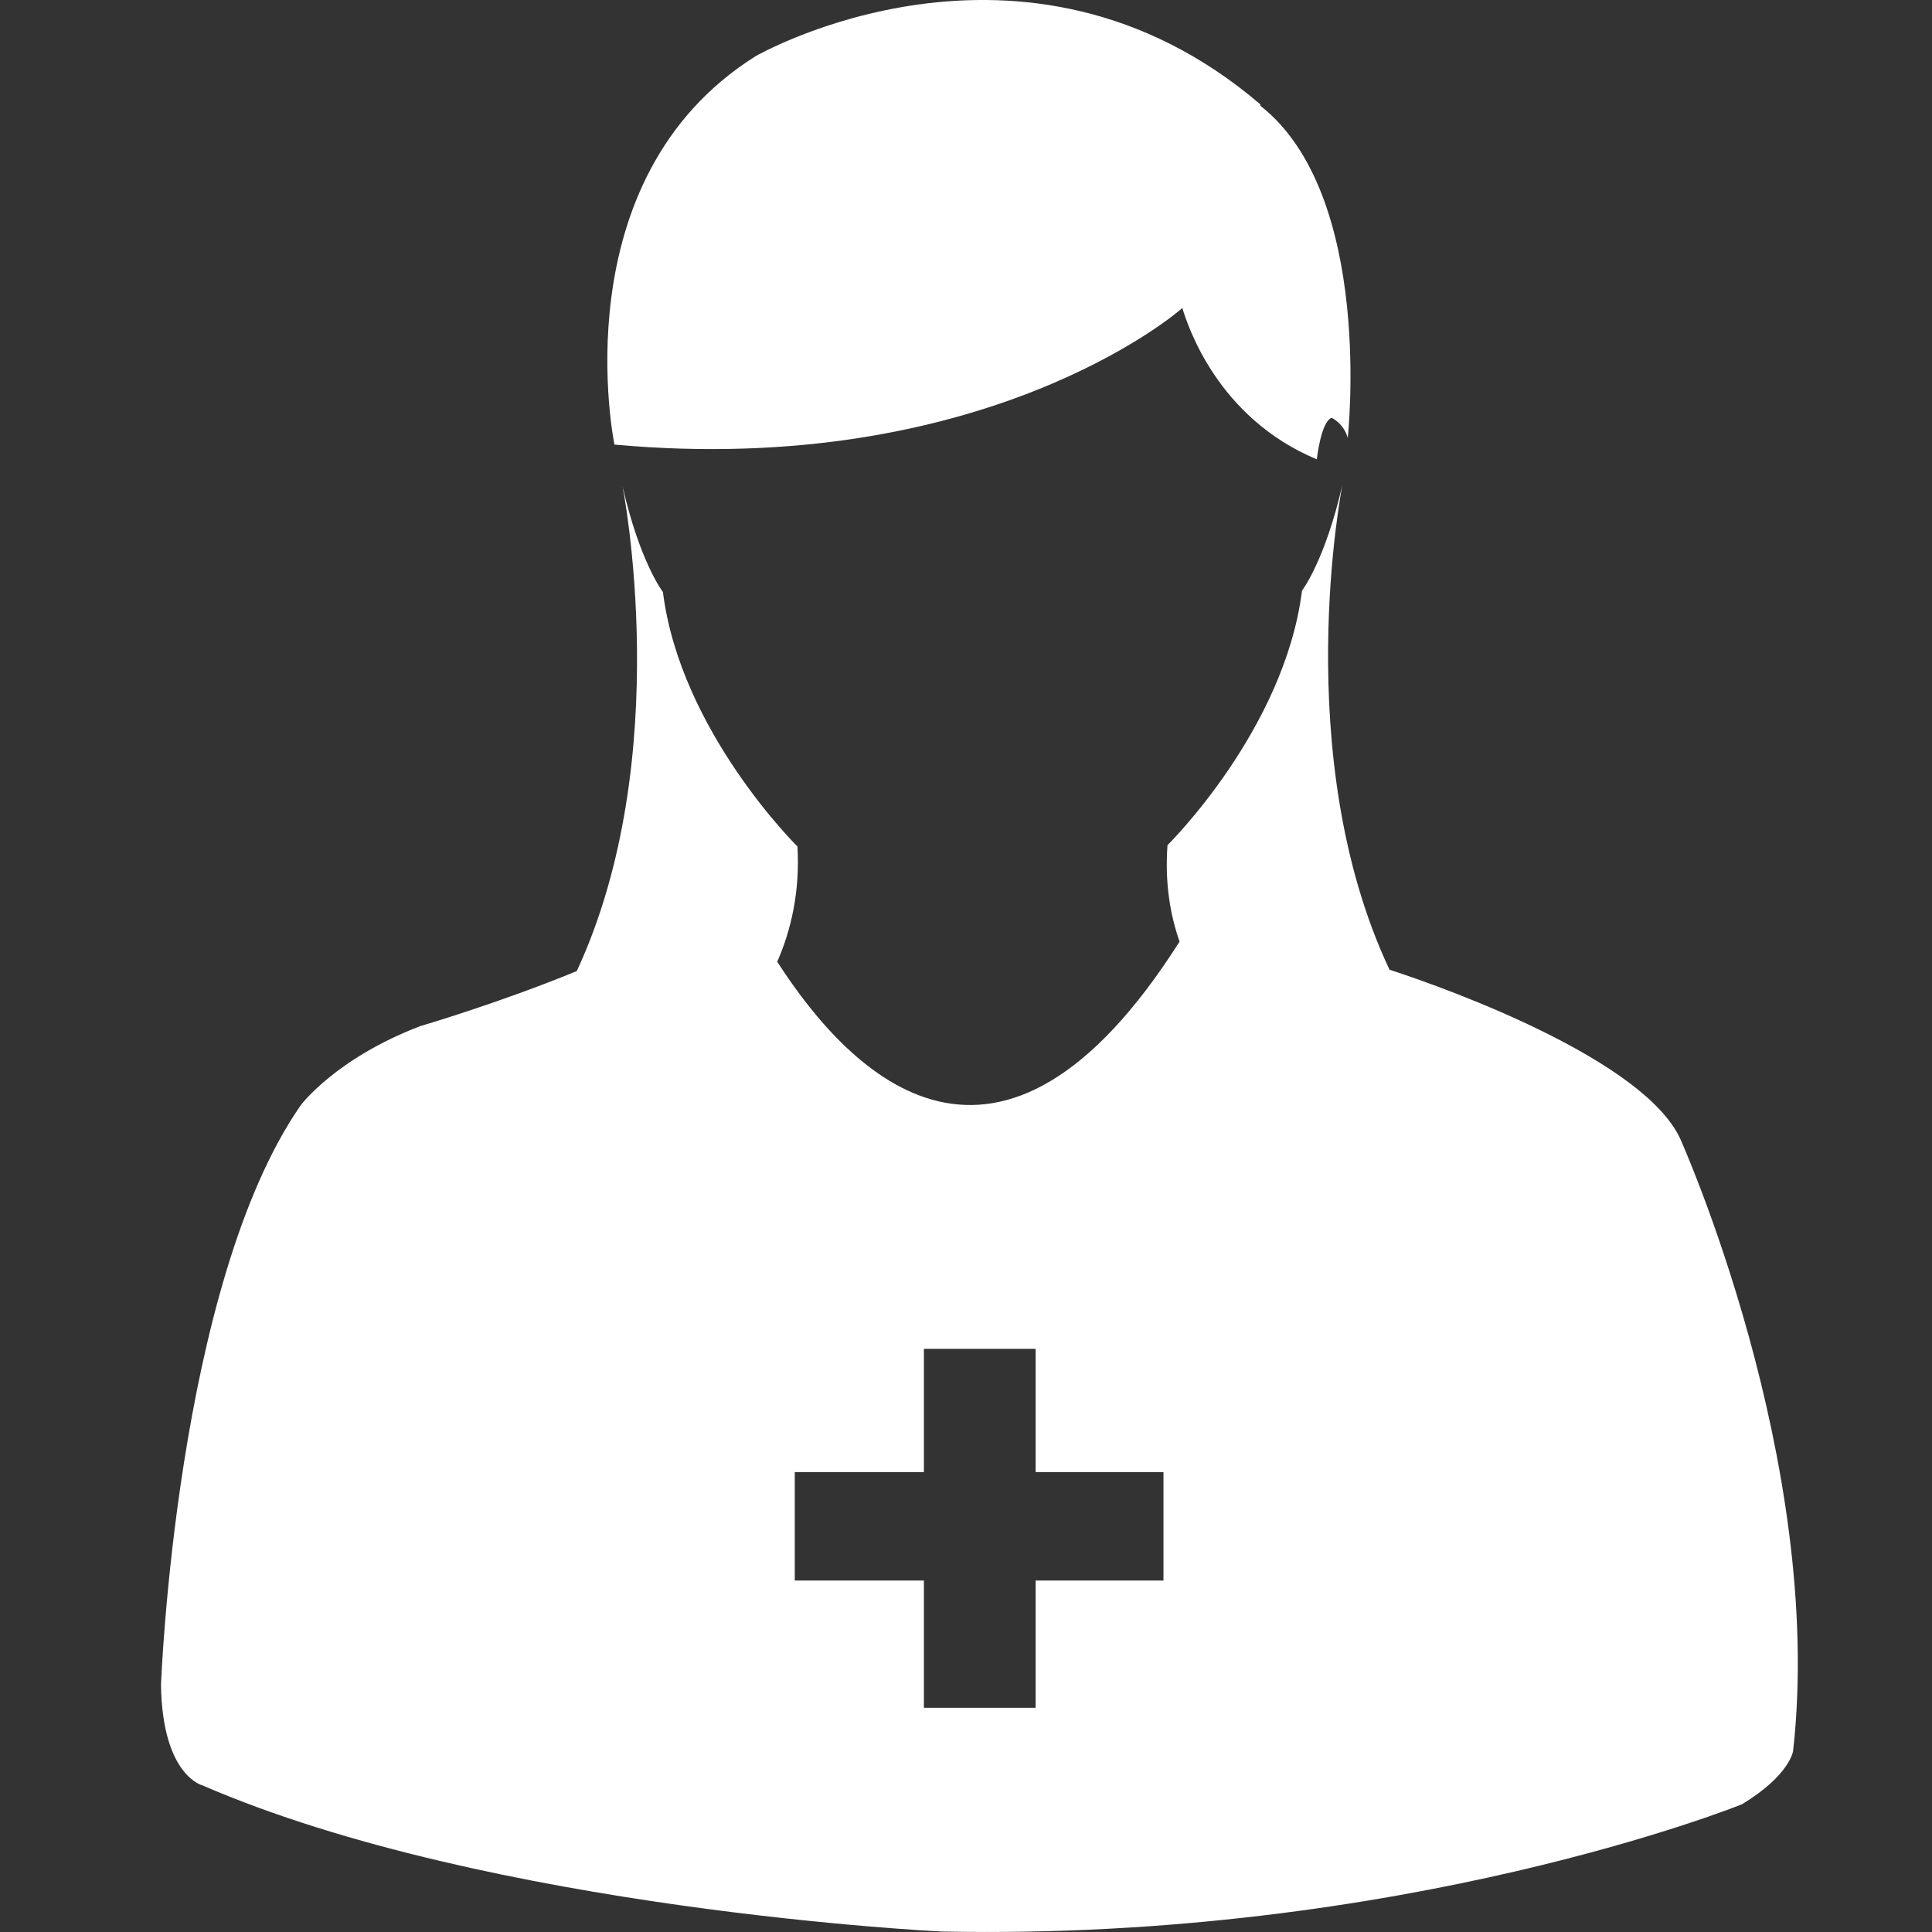 <svg width="24" height="24" viewBox="0 0 24 24" fill="none" xmlns="http://www.w3.org/2000/svg">
<rect x="0" y="0" width="24" height="24" fill="#333333" stroke="none"/>
<g clip-path="url(#clip0_6800_101689)">
<path fill-rule="evenodd" clip-rule="evenodd" d="M14.687 3.826C14.754 4.042 15.121 5.19 16.358 5.706C16.358 5.706 16.408 5.24 16.542 5.19C16.542 5.19 16.692 5.257 16.742 5.44C16.742 5.44 17.077 2.428 15.656 1.313V1.296C12.714 -1.216 9.388 0.697 9.388 0.697C6.948 2.228 7.633 5.523 7.633 5.523C12.213 5.939 14.62 3.892 14.687 3.826ZM20.871 14.143C20.42 13.178 18.08 12.312 17.261 12.046C16.007 9.384 16.676 6.022 16.676 6.022C16.458 6.971 16.174 7.337 16.174 7.337C15.957 9.068 14.503 10.499 14.503 10.499C14.469 10.965 14.536 11.364 14.653 11.697C12.413 15.225 10.575 13.377 9.655 11.947C9.823 11.564 9.94 11.081 9.906 10.515C9.906 10.515 8.452 9.084 8.235 7.354C8.235 7.354 7.95 6.988 7.733 6.039C7.733 6.039 8.402 9.4 7.165 12.063C6.195 12.462 5.226 12.745 5.226 12.745C4.173 13.145 3.738 13.727 3.738 13.727C2.184 15.957 2 20.932 2 20.932C2.017 22.064 2.518 22.18 2.518 22.18C6.095 23.728 11.695 23.994 11.695 23.994C17.445 24.111 21.64 22.413 21.64 22.413C22.242 22.047 22.275 21.748 22.275 21.748C22.676 18.153 20.871 14.143 20.871 14.143ZM14.453 19.634H12.865V21.215H11.477V19.634H9.873V18.287H11.477V16.756H12.865V18.287H14.453V19.634Z" fill="white"/>
</g>
<defs>
<clipPath id="clip0_6800_101689">
<rect width="24" height="24" fill="white"/>
</clipPath>
</defs>
</svg>
